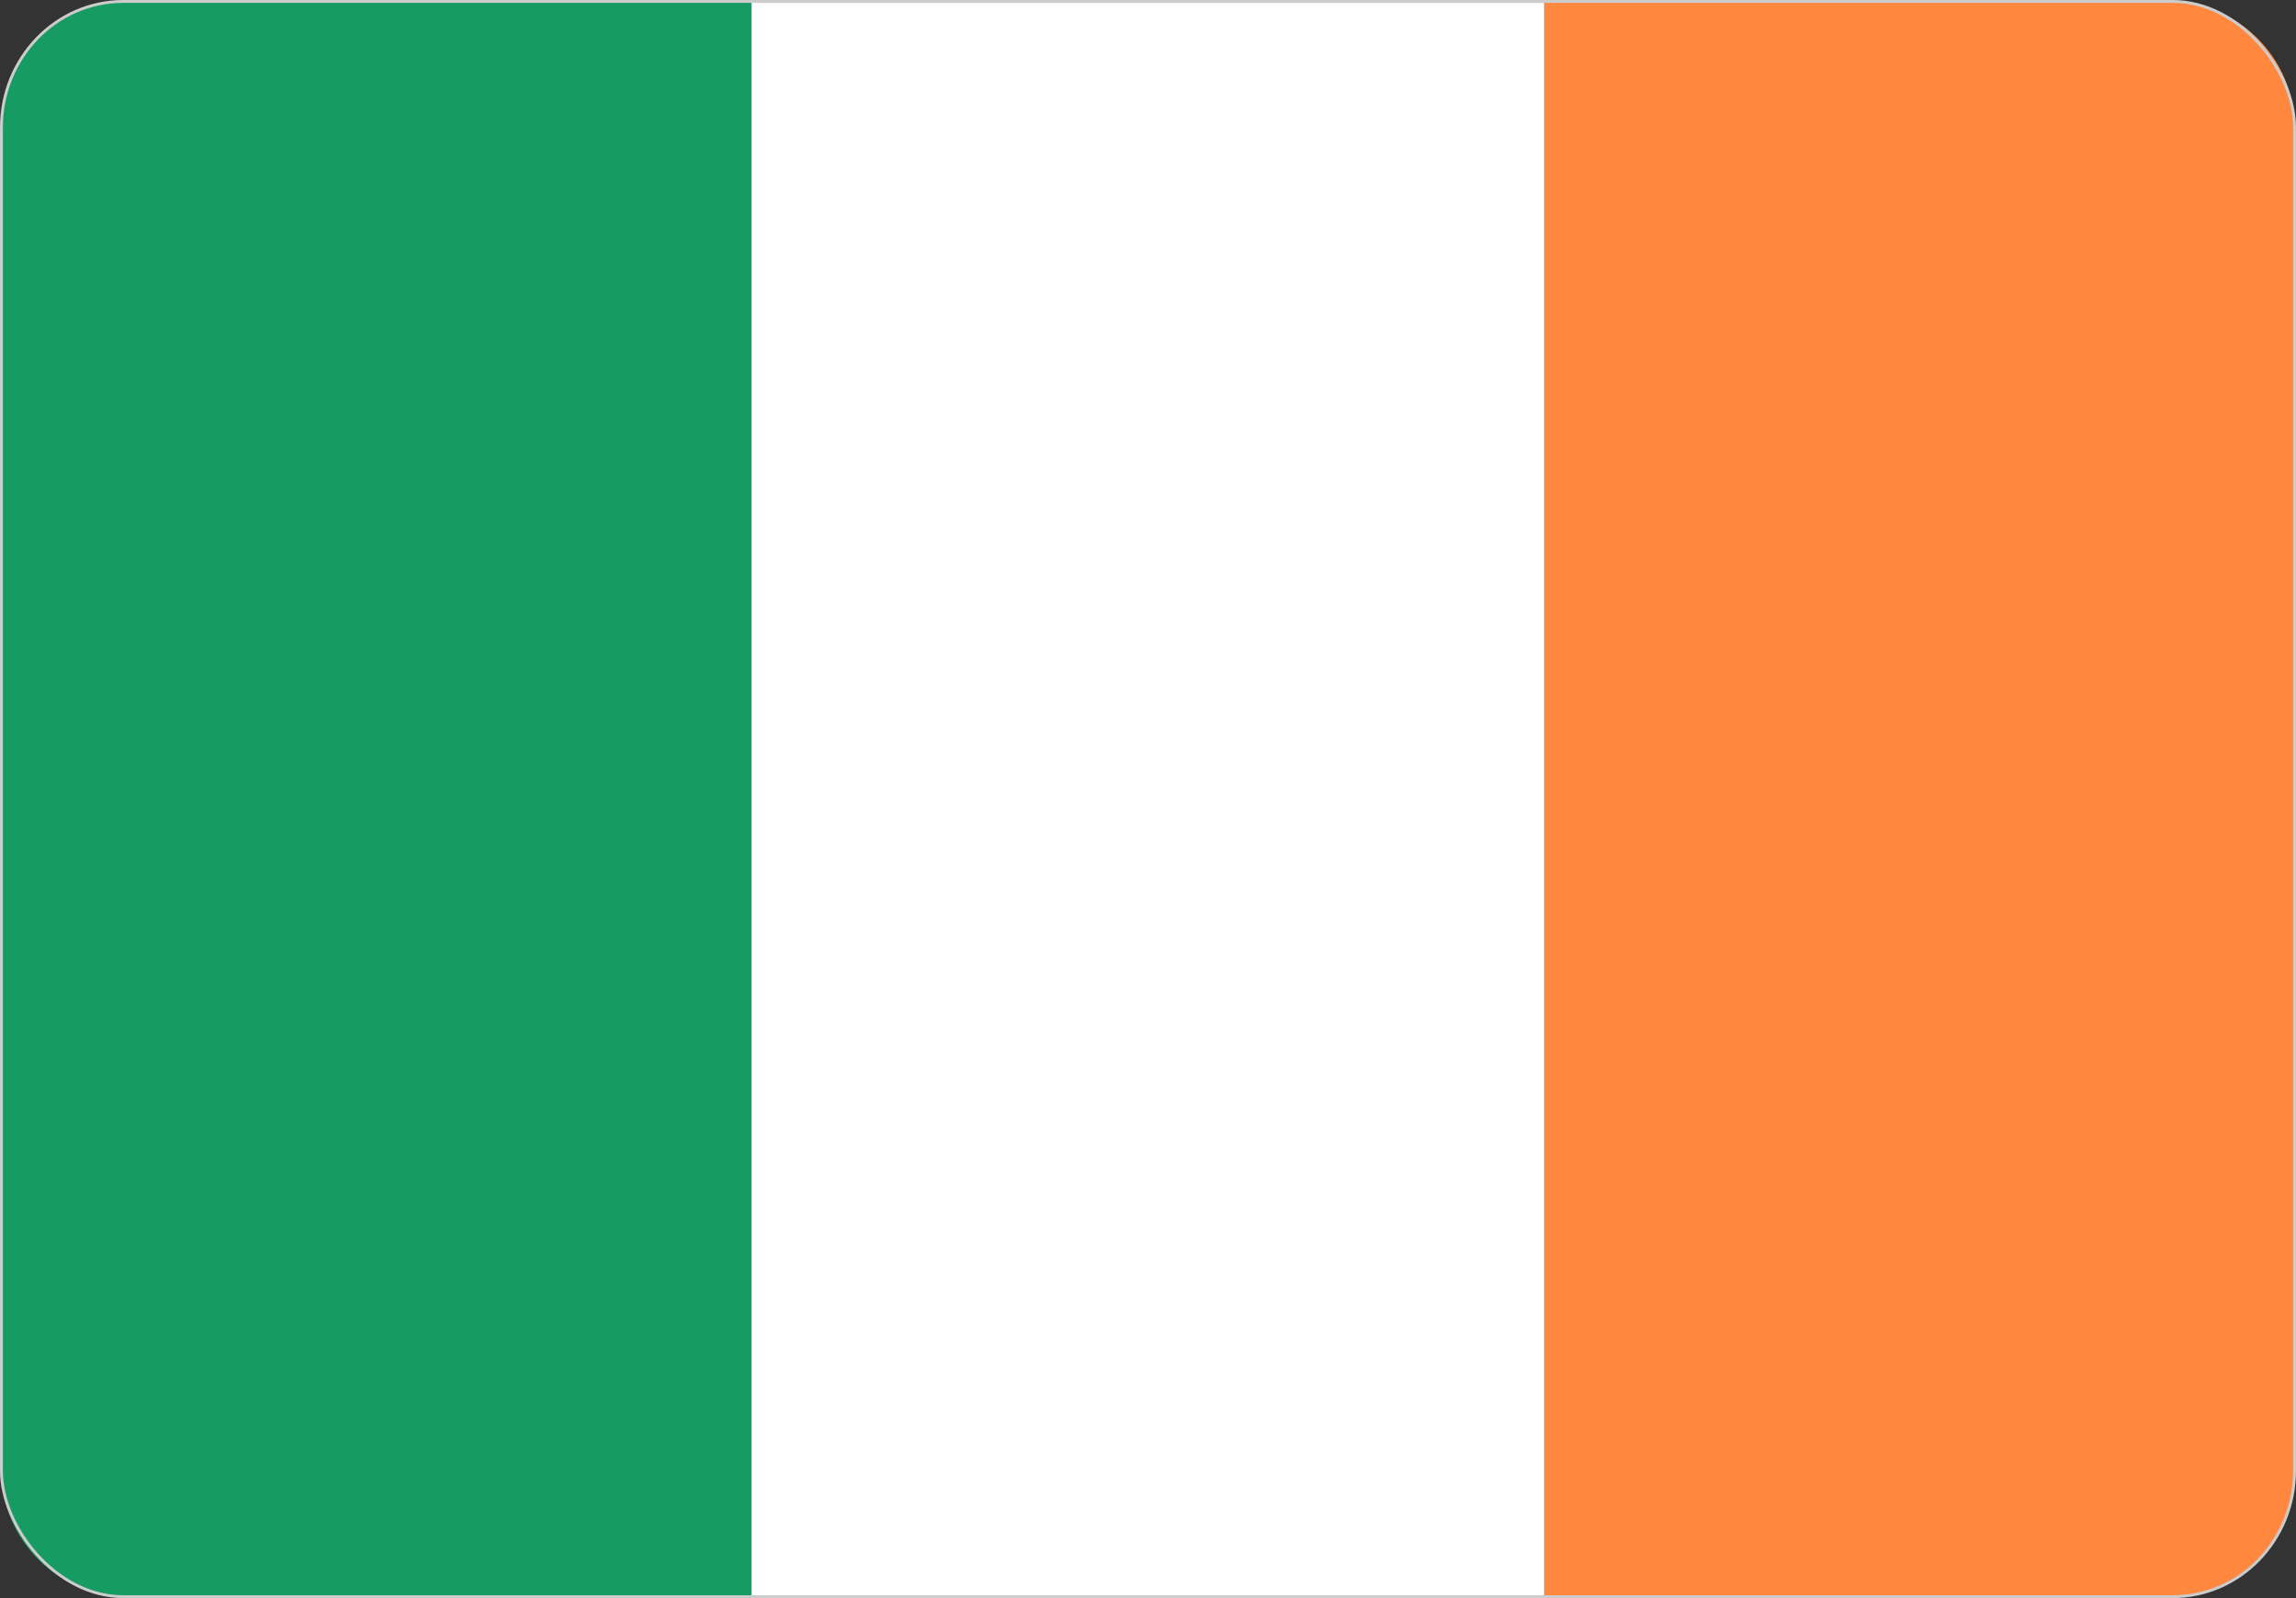 <svg xmlns="http://www.w3.org/2000/svg" shape-rendering="geometricPrecision" text-rendering="geometricPrecision" image-rendering="optimizeQuality" fill-rule="evenodd" clip-rule="evenodd" viewBox="0 0 513 357.071"><rect x="0" y="0" width="513" height="357.071" fill="#333333" stroke="none"/><path fill="#169B62" fill-rule="nonzero" d="M167.917.32v356.431H28.477c-15.486 0-28.157-12.672-28.157-28.16V28.48C.32 12.992 12.991.32 28.477.32h139.44z"/><path fill="#fff" fill-rule="nonzero" d="M345.083.32v356.431H167.917V.32z"/><path fill="#FF883E" fill-rule="nonzero" d="M345.083 356.751V.32h139.438c15.488 0 28.159 12.672 28.159 28.16v300.111c0 15.488-12.671 28.16-28.159 28.16H345.083z"/><rect fill="none" stroke="#CCC" stroke-width=".64" stroke-miterlimit="22.926" x=".32" y=".319" width="512.359" height="356.43" rx="27.231" ry="28.159"/></svg>